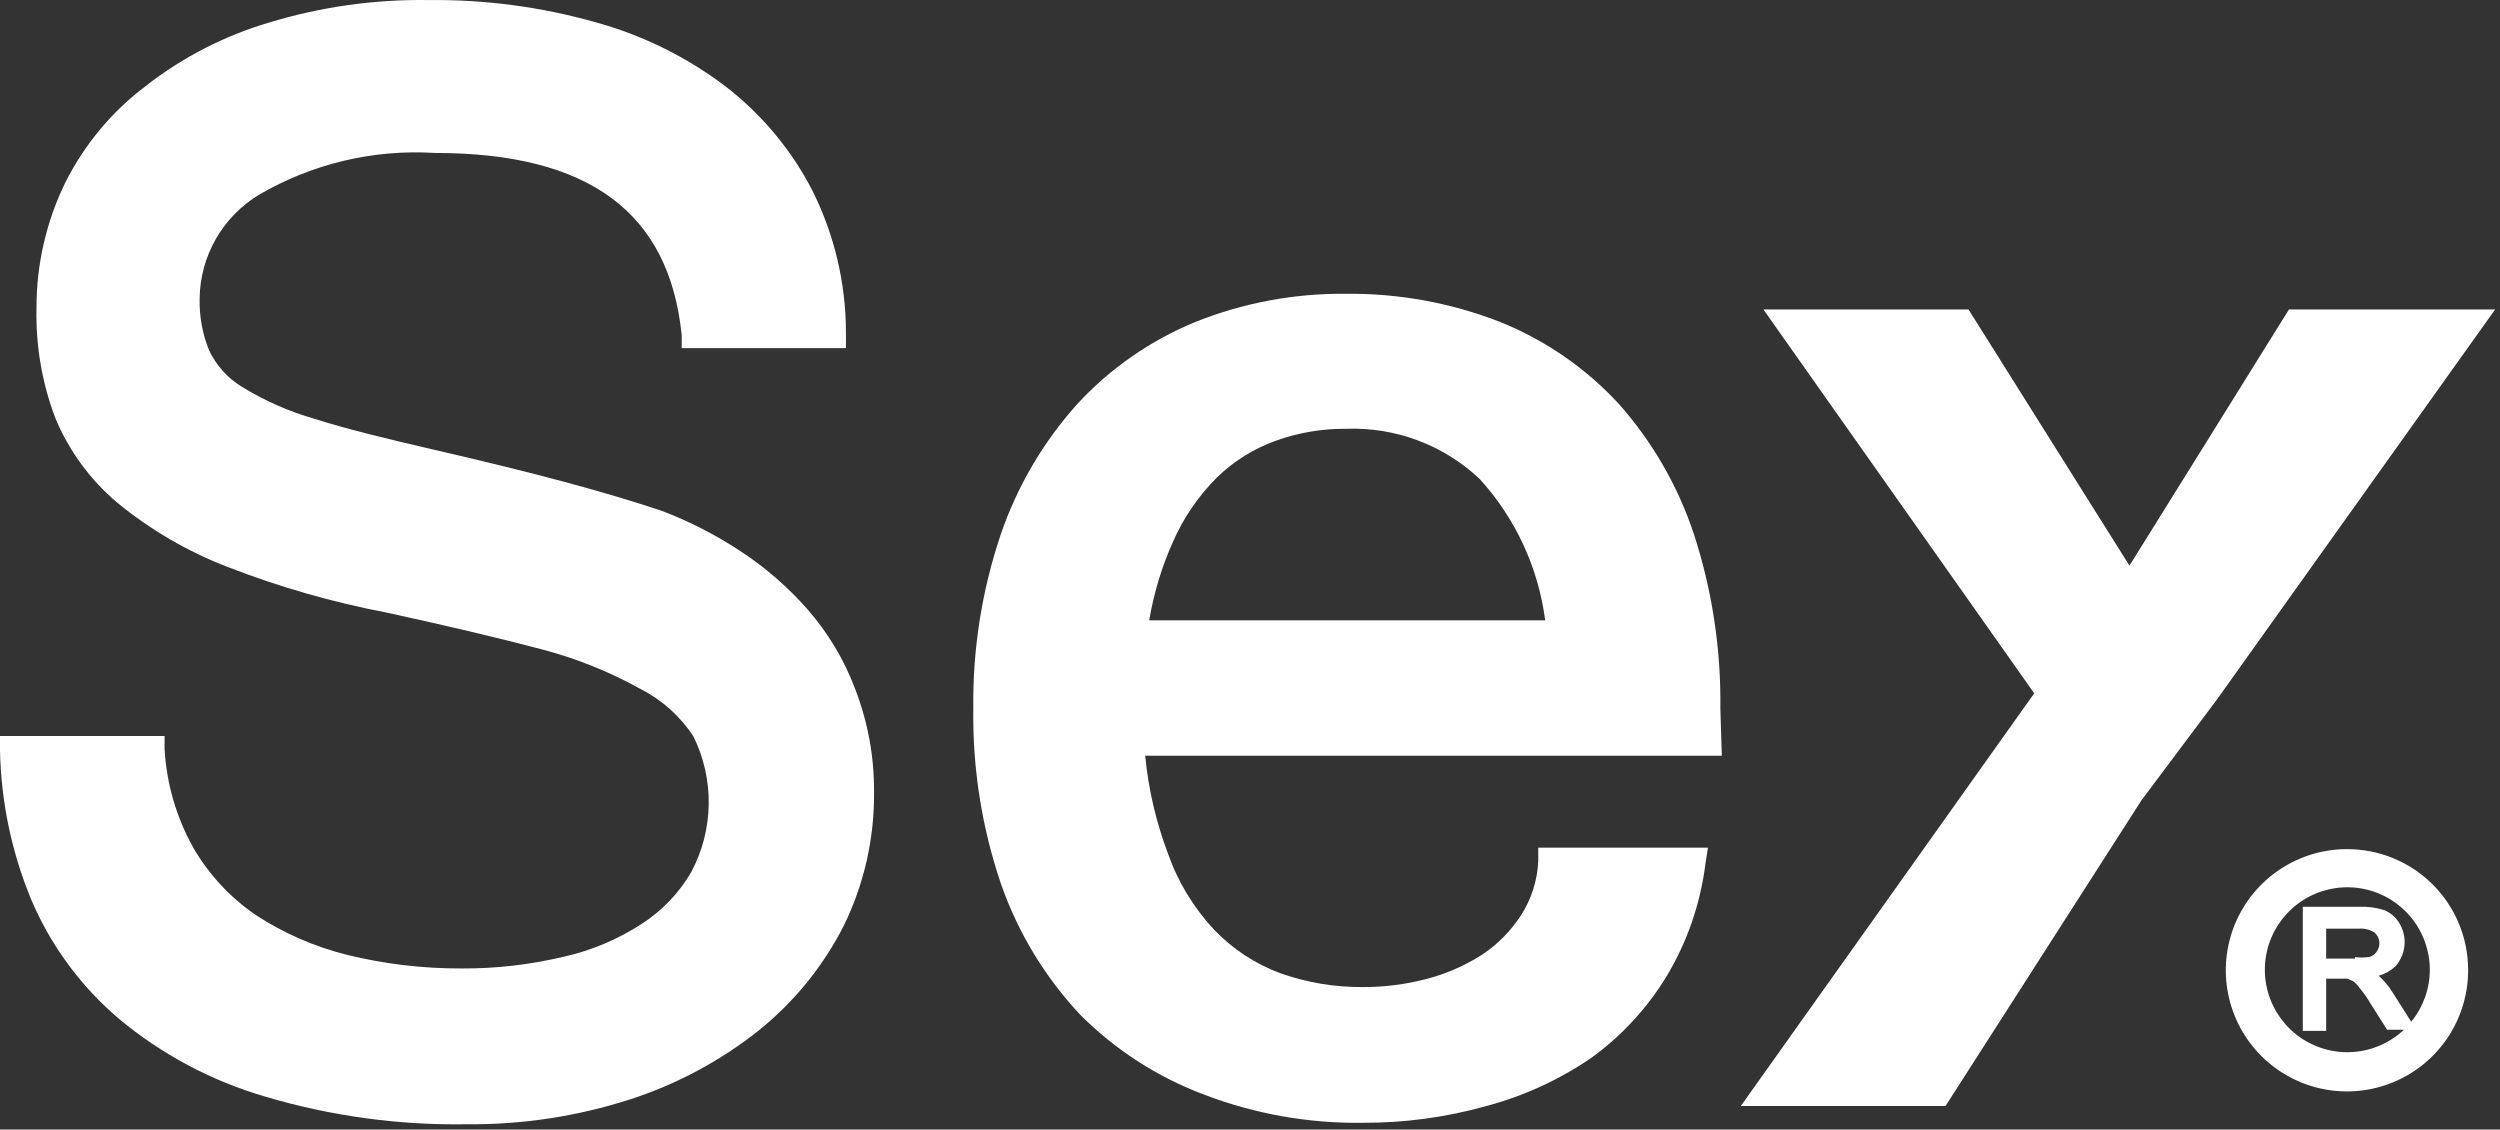 <svg width="467" height="211" viewBox="0 0 467 211" fill="none" xmlns="http://www.w3.org/2000/svg">
<rect x="0" y="0" width="467" height="211" fill="#333333" stroke="none"/>
<path d="M427.574 57.81L397.783 105.659L367.719 57.81H329.407L379.99 129.514L325.18 206.603H363.424L400.033 149.485L414.076 130.741L466.091 57.81H427.574Z" fill="white"/>
<path d="M159.795 128.834C157.738 123.306 154.689 118.201 150.796 113.77C147.105 109.582 142.862 105.913 138.184 102.865C133.625 99.874 128.757 97.383 123.664 95.435C118.142 93.595 111.938 91.755 105.326 89.983C98.713 88.21 91.009 86.302 81.261 84.053C71.512 81.803 64.627 80.099 58.832 78.259C54.035 76.893 49.447 74.874 45.198 72.261C42.527 70.642 40.393 68.271 39.062 65.445C37.819 62.373 37.215 59.08 37.29 55.766C37.337 51.868 38.375 48.045 40.307 44.659C42.239 41.272 45.001 38.433 48.334 36.409C58.286 30.582 69.75 27.853 81.261 28.571C109.961 28.571 125.027 39.613 127.345 62.651V65.036H158.022V62.037C158.005 52.855 155.858 43.803 151.751 35.591C147.81 27.942 142.222 21.261 135.389 16.029C128.11 10.541 119.85 6.493 111.052 4.101C100.982 1.274 90.561 -0.103 80.102 0.012C69.967 -0.146 59.869 1.28 50.175 4.238C41.87 6.703 34.1 10.702 27.269 16.029C20.923 20.81 15.767 26.991 12.203 34.092C8.639 41.393 6.797 49.414 6.817 57.539C6.657 64.514 7.837 71.456 10.294 77.987C12.835 84.166 16.834 89.638 21.951 93.936C28.094 98.97 34.997 102.996 42.403 105.864C52.096 109.633 62.113 112.508 72.33 114.452C84.192 117.042 93.6 119.291 101.099 121.268C107.568 122.955 113.798 125.451 119.642 128.697C123.656 130.734 127.065 133.79 129.527 137.558C131.479 141.513 132.46 145.876 132.389 150.285C132.318 154.695 131.197 159.024 129.118 162.913C126.839 166.829 123.661 170.147 119.846 172.592C115.39 175.494 110.449 177.572 105.257 178.726C99.005 180.216 92.596 180.948 86.169 180.908C79.004 180.93 71.861 180.083 64.9 178.386C58.793 176.867 52.986 174.333 47.72 170.888C42.946 167.603 38.963 163.296 36.063 158.279C32.933 152.645 31.115 146.378 30.745 139.944V137.49H0V140.216C0.196 149.742 2.161 159.149 5.795 167.957C9.446 176.592 15.074 184.249 22.224 190.314C30.219 196.975 39.502 201.917 49.493 204.832C61.765 208.485 74.525 210.232 87.328 210.012C97.623 210.093 107.864 208.528 117.665 205.377C126.392 202.556 134.543 198.193 141.729 192.495C148.348 187.171 153.762 180.503 157.613 172.933C161.412 165.17 163.35 156.629 163.272 147.986C163.321 141.441 162.141 134.944 159.795 128.834V128.834Z" fill="white"/>
<path d="M321.362 132.377C321.509 121.345 319.851 110.363 316.454 99.865C313.481 90.861 308.702 82.558 302.411 75.464C296.234 68.765 288.642 63.526 280.186 60.128C271.021 56.555 261.255 54.773 251.418 54.88C241.803 54.779 232.261 56.562 223.331 60.128C214.935 63.562 207.395 68.797 201.243 75.464C194.876 82.55 190.006 90.85 186.927 99.865C183.402 110.337 181.674 121.329 181.814 132.377C181.657 143.521 183.409 154.61 186.996 165.162C190.182 174.269 195.245 182.605 201.857 189.631C208.41 196.178 216.291 201.245 224.967 204.49C234.387 208.088 244.403 209.869 254.486 209.738C262.32 209.776 270.121 208.72 277.664 206.603C284.62 204.748 291.213 201.729 297.161 197.674C302.868 193.564 307.69 188.348 311.341 182.338C315.177 175.941 317.638 168.814 318.567 161.413L319.044 158.346H287.345V160.868C287.181 164.453 286.075 167.932 284.14 170.956C282.226 173.914 279.719 176.444 276.778 178.385C273.579 180.414 270.083 181.932 266.416 182.884C262.544 183.897 258.556 184.401 254.554 184.383C249.307 184.422 244.093 183.545 239.147 181.793C234.474 180.056 230.255 177.283 226.808 173.682C222.955 169.567 220.006 164.691 218.15 159.368C215.943 153.516 214.521 147.396 213.923 141.17H321.635L321.362 132.377ZM214.673 115.883C215.519 110.829 217.008 105.904 219.104 101.228C221.073 96.725 223.871 92.633 227.353 89.164C230.464 86.144 234.182 83.82 238.261 82.348C242.479 80.825 246.934 80.063 251.418 80.099C255.988 79.924 260.548 80.659 264.831 82.262C269.115 83.865 273.037 86.304 276.369 89.437C283.077 96.784 287.361 106.017 288.64 115.883H214.673Z" fill="white"/>
<path d="M438.413 158.619C433.934 158.619 429.555 159.948 425.832 162.437C422.109 164.927 419.208 168.465 417.497 172.604C415.786 176.743 415.341 181.296 416.22 185.687C417.099 190.079 419.262 194.111 422.434 197.273C425.606 200.435 429.645 202.585 434.04 203.45C438.435 204.316 442.988 203.858 447.122 202.134C451.256 200.411 454.787 197.5 457.265 193.77C459.744 190.04 461.06 185.658 461.046 181.179C461.046 178.211 460.461 175.272 459.322 172.53C458.184 169.788 456.516 167.298 454.413 165.202C452.311 163.107 449.815 161.446 447.069 160.316C444.324 159.187 441.382 158.61 438.413 158.619V158.619ZM439.913 179.067H434.528V173.477H440.595C441.651 173.382 442.708 173.646 443.594 174.227C444.072 174.659 444.377 175.249 444.452 175.888C444.527 176.528 444.368 177.173 444.003 177.703C443.722 178.201 443.257 178.568 442.708 178.726C441.785 178.889 440.843 178.912 439.913 178.794V179.067ZM450.412 190.858L446.867 185.269C446.168 184.158 445.319 183.149 444.344 182.27C445.515 181.935 446.59 181.328 447.48 180.498C448.561 179.273 449.166 177.701 449.185 176.068C449.202 174.768 448.847 173.491 448.162 172.387C447.506 171.316 446.528 170.481 445.367 170.001C443.869 169.531 442.3 169.324 440.731 169.388H430.165V192.562H434.528V182.815H438.482L439.572 183.292C440.047 183.657 440.461 184.094 440.799 184.587C441.565 185.503 442.25 186.484 442.845 187.518L445.912 192.358H449.048C446.47 194.787 443.132 196.254 439.598 196.511C436.064 196.768 432.55 195.799 429.647 193.767C426.744 191.736 424.63 188.766 423.661 185.358C422.693 181.95 422.929 178.313 424.329 175.059C425.73 171.804 428.21 169.132 431.35 167.493C434.491 165.853 438.102 165.346 441.573 166.056C445.044 166.767 448.164 168.653 450.407 171.395C452.651 174.137 453.88 177.569 453.888 181.111C453.894 184.665 452.665 188.11 450.412 190.858V190.858Z" fill="white"/>
</svg>
